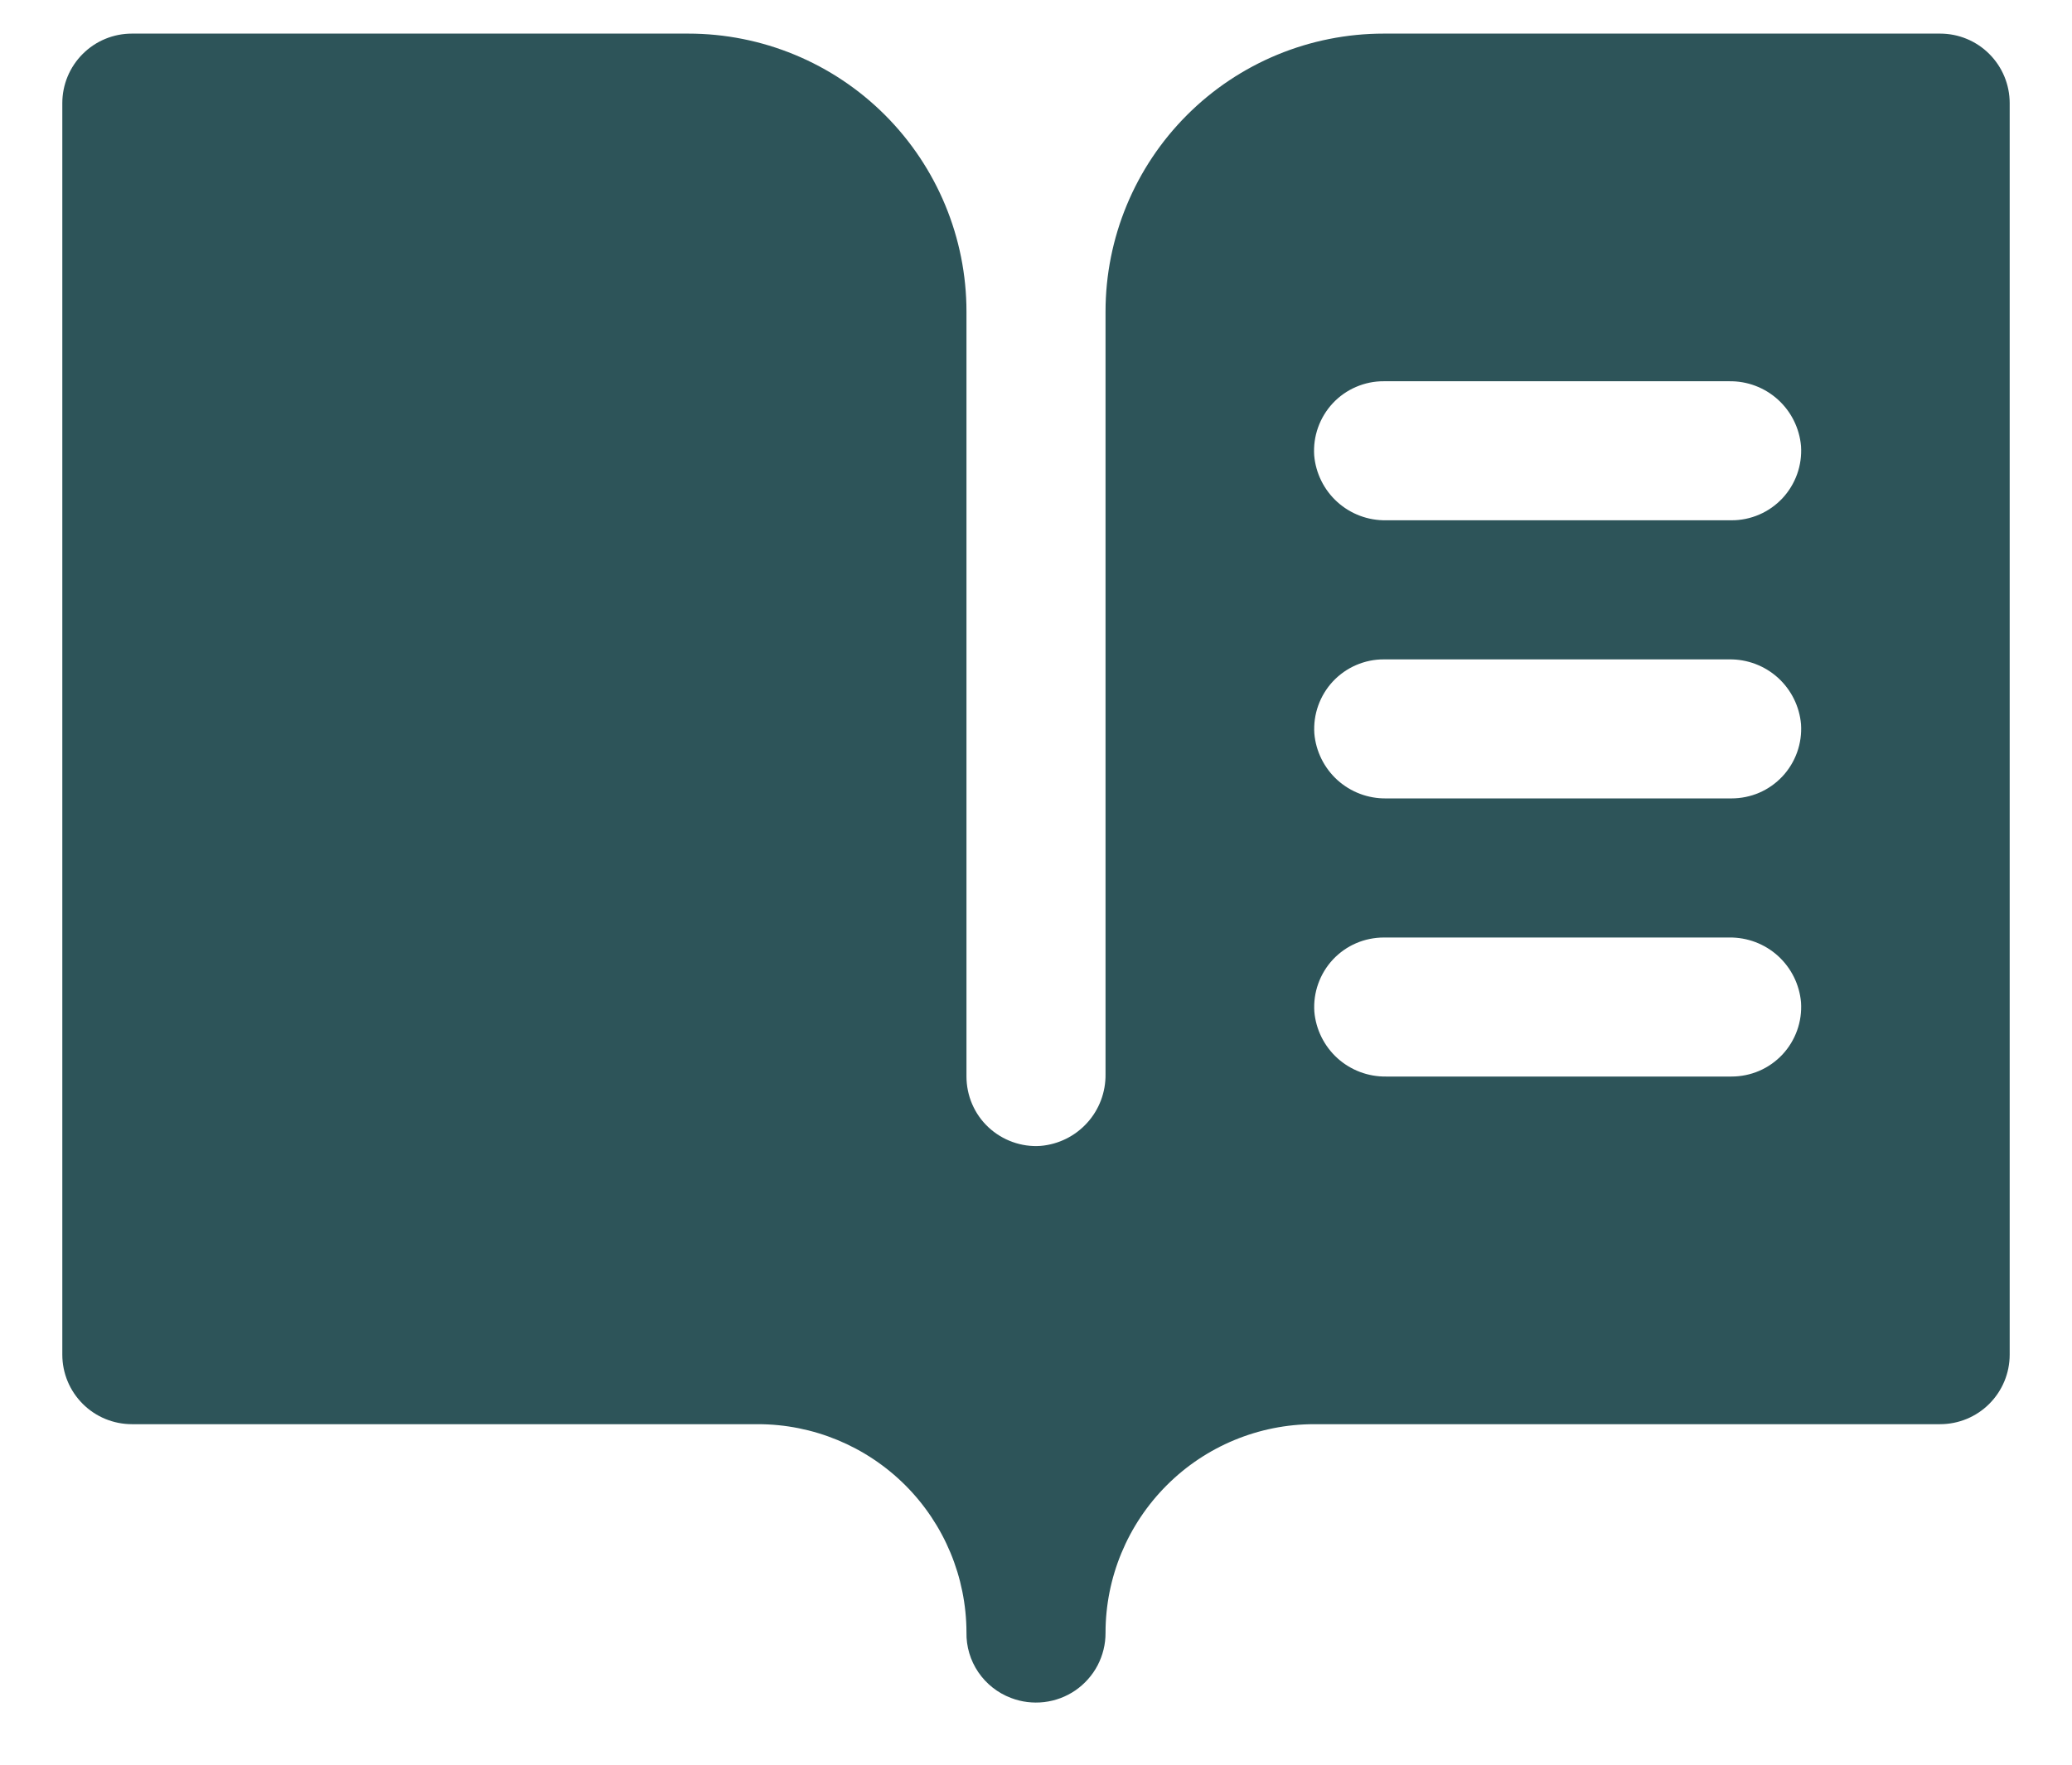 <svg width="27" height="23" viewBox="0 0 27 23" fill="none" xmlns="http://www.w3.org/2000/svg">
<path d="M25.281 0.438H18.031C17.07 0.438 16.148 0.819 15.468 1.499C14.788 2.179 14.406 3.101 14.406 4.062V14.001C14.409 14.235 14.324 14.461 14.167 14.634C14.01 14.808 13.793 14.915 13.56 14.935C13.436 14.944 13.312 14.926 13.195 14.884C13.078 14.842 12.971 14.777 12.88 14.692C12.789 14.607 12.717 14.504 12.668 14.39C12.619 14.276 12.594 14.153 12.594 14.029V4.062C12.594 3.101 12.212 2.179 11.532 1.499C10.852 0.819 9.93 0.438 8.969 0.438H1.719C1.478 0.438 1.248 0.533 1.078 0.703C0.908 0.873 0.812 1.103 0.812 1.344V17.656C0.812 17.897 0.908 18.127 1.078 18.297C1.248 18.467 1.478 18.562 1.719 18.562H9.875C10.595 18.562 11.285 18.848 11.795 19.356C12.305 19.865 12.592 20.555 12.594 21.274C12.59 21.459 12.644 21.641 12.748 21.794C12.852 21.947 13.001 22.065 13.174 22.13C13.311 22.183 13.46 22.201 13.606 22.184C13.752 22.167 13.893 22.114 14.014 22.031C14.135 21.947 14.235 21.835 14.303 21.705C14.371 21.574 14.407 21.429 14.406 21.281C14.406 20.56 14.693 19.869 15.203 19.359C15.712 18.849 16.404 18.562 17.125 18.562H25.281C25.522 18.562 25.752 18.467 25.922 18.297C26.092 18.127 26.188 17.897 26.188 17.656V1.344C26.188 1.103 26.092 0.873 25.922 0.703C25.752 0.533 25.522 0.438 25.281 0.438ZM22.562 14.031H18.062C17.828 14.034 17.602 13.949 17.428 13.792C17.255 13.635 17.147 13.418 17.127 13.185C17.119 13.061 17.136 12.937 17.178 12.82C17.22 12.703 17.285 12.596 17.37 12.505C17.456 12.414 17.558 12.342 17.672 12.293C17.786 12.244 17.909 12.219 18.034 12.219H22.534C22.768 12.216 22.994 12.301 23.168 12.458C23.341 12.615 23.449 12.832 23.469 13.065C23.477 13.189 23.46 13.313 23.418 13.43C23.376 13.547 23.311 13.654 23.226 13.745C23.14 13.836 23.038 13.908 22.924 13.957C22.81 14.006 22.687 14.031 22.562 14.031ZM22.562 10.406H18.062C17.828 10.409 17.602 10.324 17.428 10.167C17.255 10.01 17.147 9.793 17.127 9.56C17.119 9.436 17.136 9.312 17.178 9.195C17.22 9.078 17.285 8.971 17.37 8.88C17.456 8.789 17.558 8.717 17.672 8.668C17.786 8.619 17.909 8.593 18.034 8.594H22.534C22.768 8.591 22.994 8.676 23.168 8.833C23.341 8.99 23.449 9.207 23.469 9.44C23.477 9.564 23.46 9.688 23.418 9.805C23.376 9.922 23.311 10.029 23.226 10.12C23.14 10.211 23.038 10.283 22.924 10.332C22.81 10.381 22.687 10.406 22.562 10.406ZM22.562 6.781H18.062C17.828 6.785 17.601 6.7 17.427 6.543C17.253 6.386 17.145 6.168 17.125 5.935C17.117 5.811 17.134 5.687 17.176 5.57C17.218 5.453 17.283 5.346 17.368 5.255C17.453 5.164 17.556 5.092 17.67 5.043C17.784 4.994 17.907 4.968 18.031 4.969H22.532C22.766 4.965 22.993 5.05 23.167 5.207C23.341 5.364 23.449 5.582 23.469 5.815C23.477 5.939 23.46 6.063 23.418 6.18C23.376 6.297 23.311 6.404 23.226 6.495C23.14 6.586 23.038 6.658 22.924 6.707C22.81 6.756 22.687 6.782 22.562 6.781Z" fill="#2D5459"/>
</svg>
